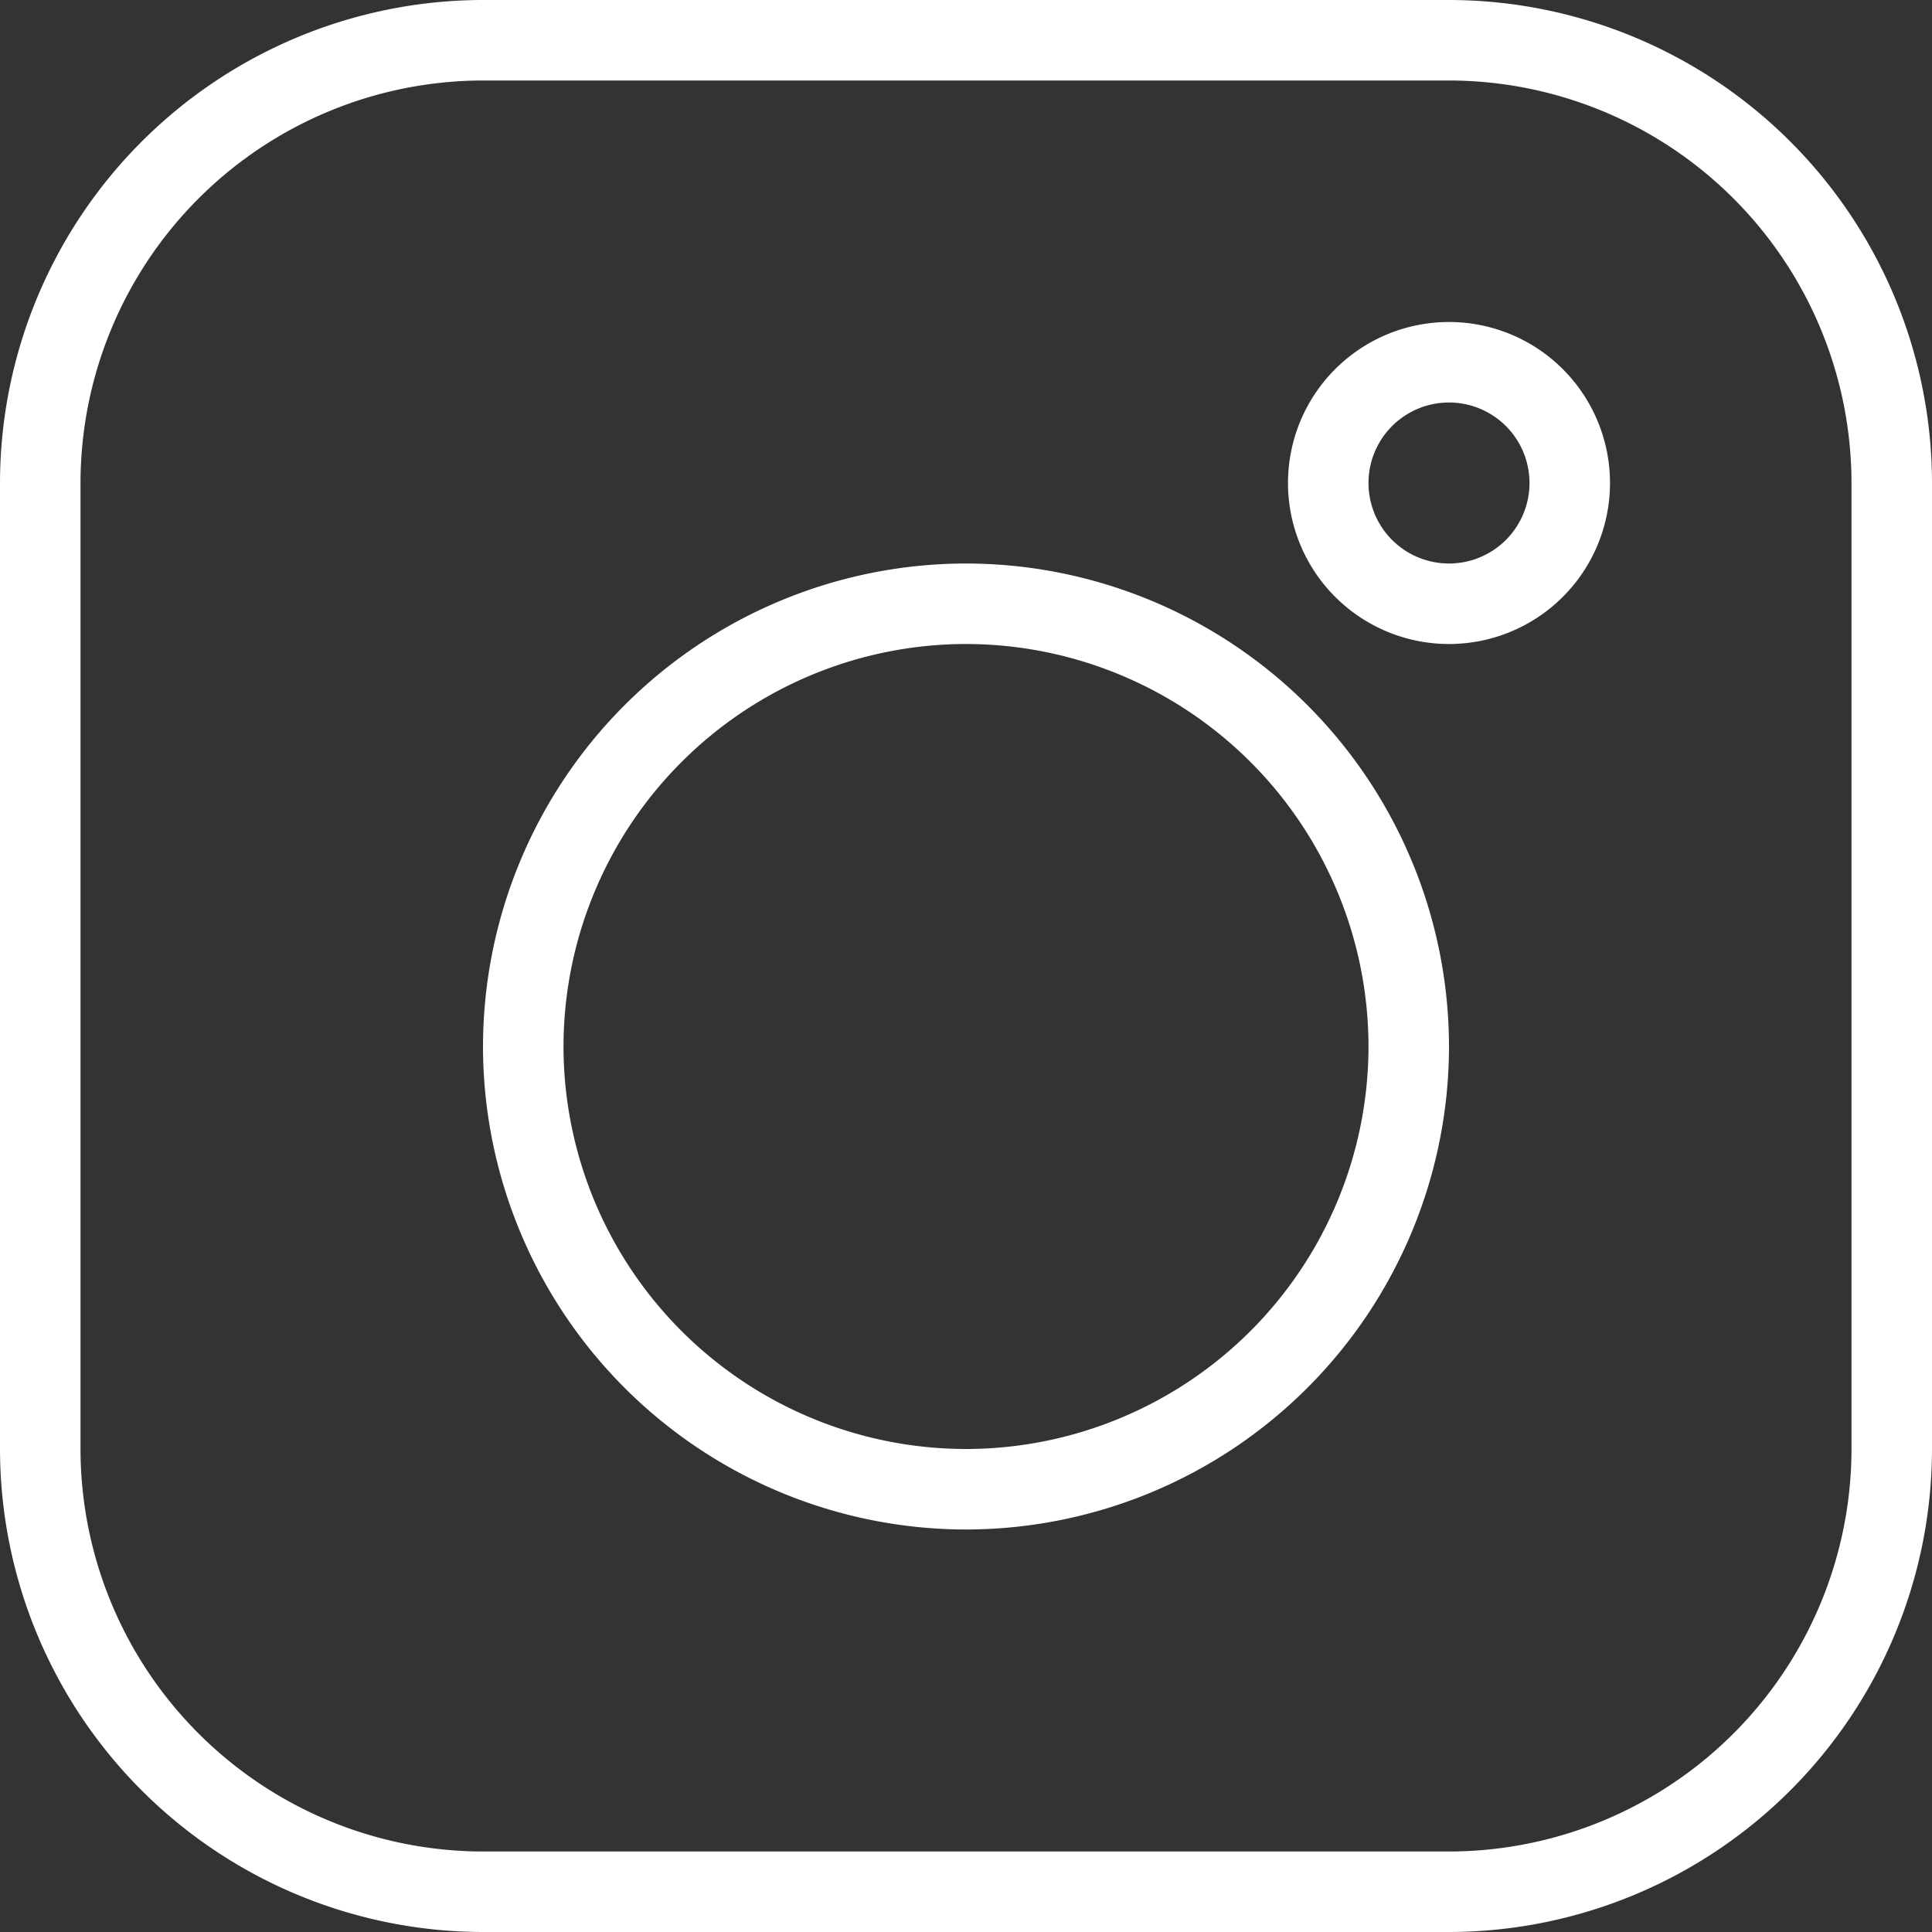 <svg xmlns="http://www.w3.org/2000/svg" width="24" height="24" viewBox="0 0 24 24">
    <rect x="0" y="0" width="24" height="24" fill="#333333" stroke="none"/>
    <defs>
        <style>
            .cls-1{fill:#fff}
        </style>
    </defs>
    <g id="instagram" transform="translate(-472 -9495)">
        <path id="Path_5335" d="M-1984-1137a6.007 6.007 0 0 1-6-6v-12a6.007 6.007 0 0 1 6-6h12a6.007 6.007 0 0 1 6 6v12a6.007 6.007 0 0 1-6 6zm-5-18v12a5.006 5.006 0 0 0 5 5h12a5.005 5.005 0 0 0 5-5v-12a5.005 5.005 0 0 0-5-5h-12a5.006 5.006 0 0 0-5 5zm5 7a6.007 6.007 0 0 1 6-6 6.007 6.007 0 0 1 6 6 6.007 6.007 0 0 1-6 6 6.007 6.007 0 0 1-6-6zm1 0a5.005 5.005 0 0 0 5 5 5.005 5.005 0 0 0 5-5 5.005 5.005 0 0 0-5-5 5.006 5.006 0 0 0-5 5zm9-7a2 2 0 0 1 2-2 2 2 0 0 1 2 2 2 2 0 0 1-2 2 2 2 0 0 1-2-2zm1 0a1 1 0 0 0 1 1 1 1 0 0 0 1-1 1 1 0 0 0-1-1 1 1 0 0 0-1 1z" class="cls-1" data-name="Path 5335" transform="translate(2462 10656)"/>
    </g>
</svg>
